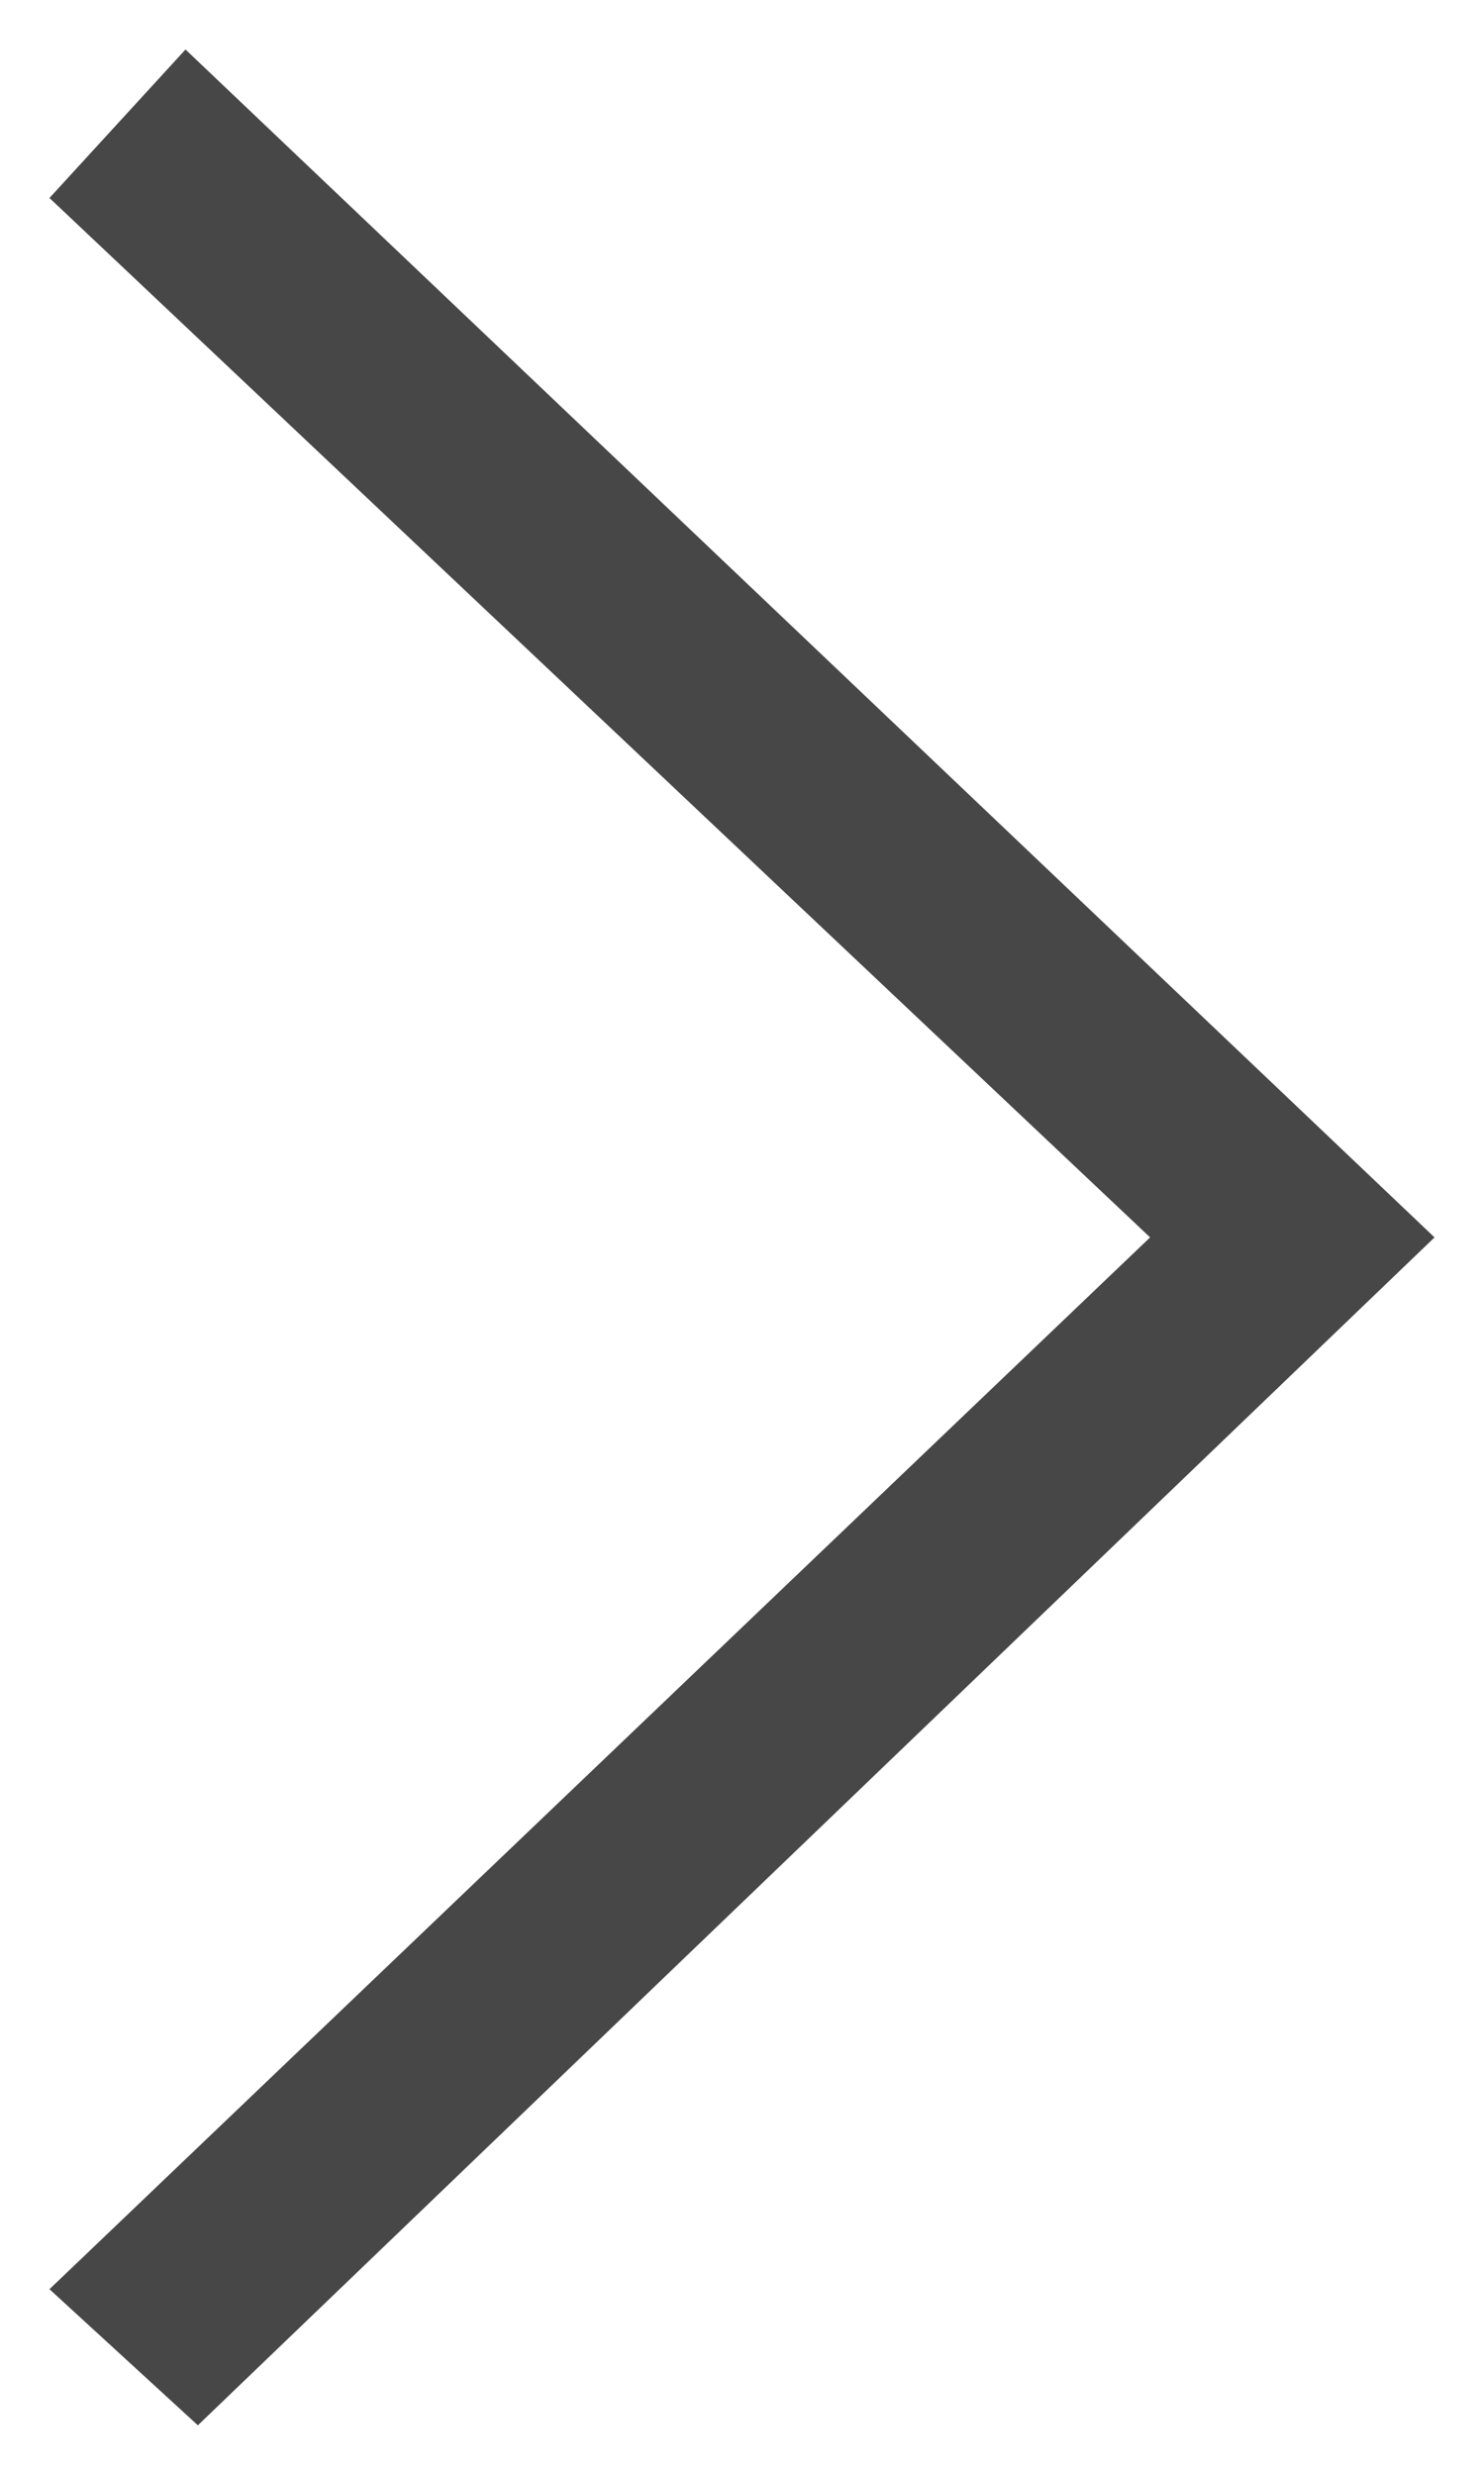 <?xml version="1.0" encoding="UTF-8"?>
<svg width="12px" height="20px" viewBox="0 0 12 20" version="1.1" xmlns="http://www.w3.org/2000/svg" xmlns:xlink="http://www.w3.org/1999/xlink">
    <!-- Generator: Sketch 58 (84663) - https://sketch.com -->
    <title>Line/09_Arrow/Chevron-right</title>
    <desc>Created with Sketch.</desc>
    <defs>
        <polygon id="path-1" points="8.5 2.4 18.6 12 8.6 21.6 7.4 20.5 16.3 12 7.4 3.6"></polygon>
    </defs>
    <g id="6.-Design-Guidelines" stroke="none" stroke-width="1" fill="none" fill-rule="evenodd">
        <g id="2.-Iconography" transform="translate(-834, -1263)">
            <g id="Line" transform="translate(503, 78)">
                <g id="Line/0900-arrow/line-chevron-right" transform="translate(324, 1183)">
                    <mask id="mask-2" fill="white">
                        <use xlink:href="#path-1"></use>
                    </mask>
                    <use id="icon-color" fill="#474747" fill-rule="evenodd" xlink:href="#path-1"></use>
                </g>
            </g>
        </g>
    </g>
</svg>
